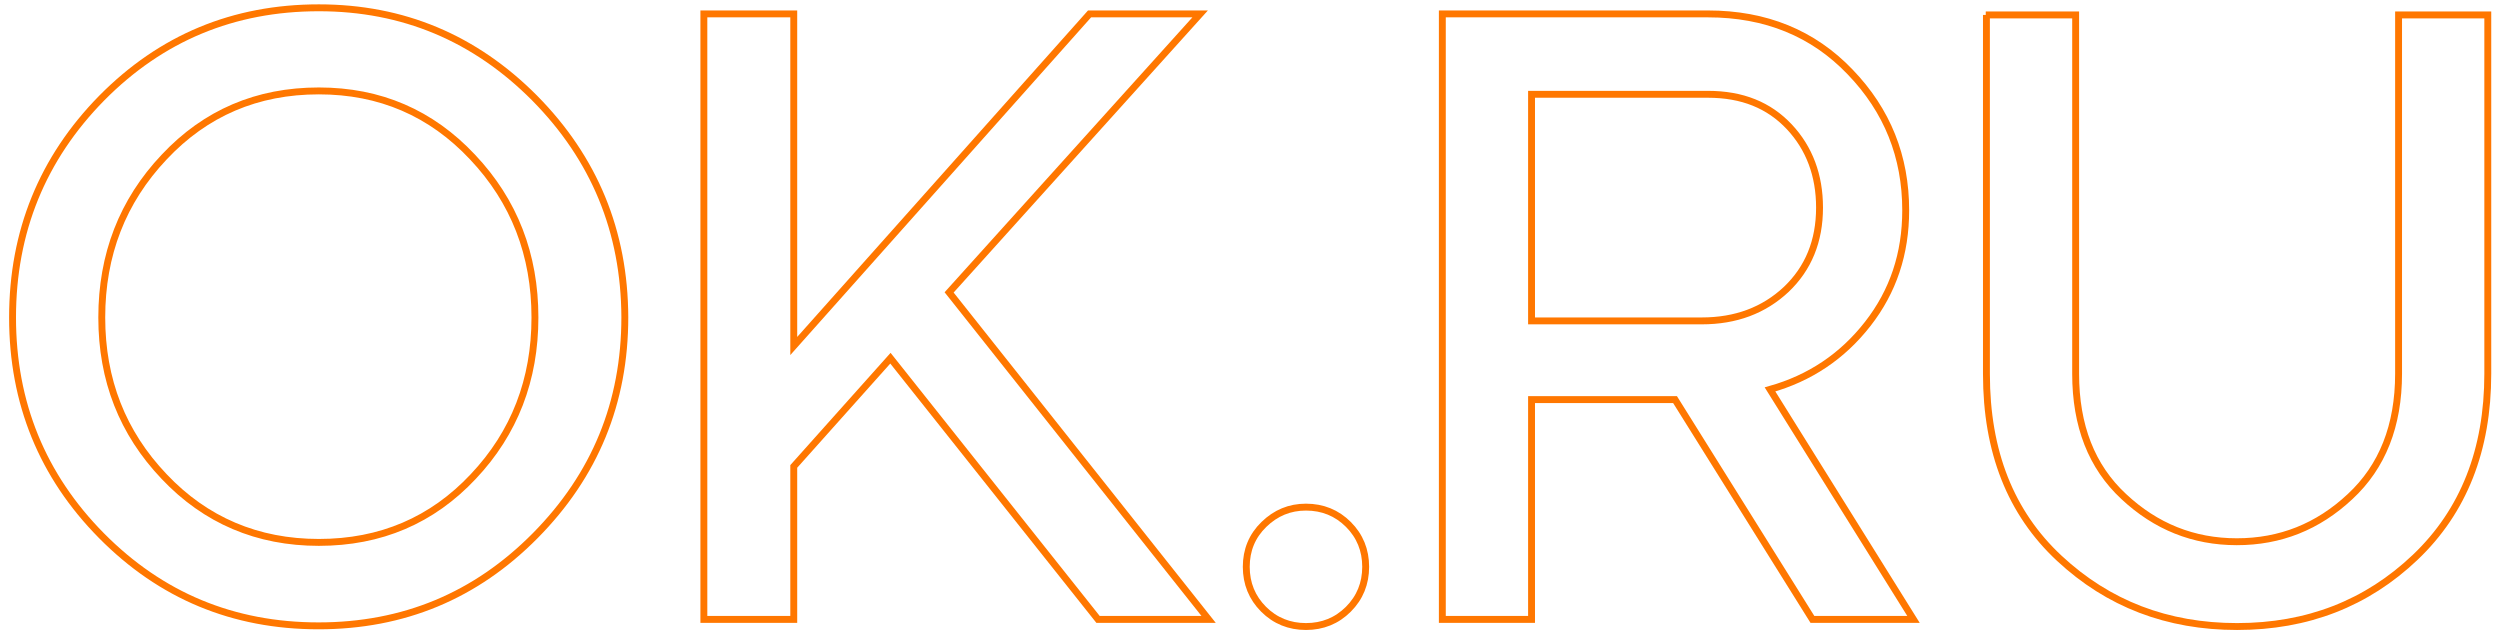 <?xml version="1.0" encoding="UTF-8"?> <svg xmlns="http://www.w3.org/2000/svg" xmlns:xlink="http://www.w3.org/1999/xlink" version="1.1" id="Слой_1" x="0px" y="0px" viewBox="0 0 737 187" style="enable-background:new 0 0 737 187;" xml:space="preserve"> <style type="text/css"> .st0{fill:none;stroke:#FF7700;stroke-width:2.034;} </style> <g> <path class="st0" d="M30,28.9C47.5,11.2,68.8,2.3,94,2.3c24.8,0,46,8.9,63.6,26.6c17.6,17.8,26.5,39.3,26.6,64.6 c0,25.2-8.8,46.6-26.4,64.4c-17.6,17.8-38.9,26.6-63.9,26.6c-25.2,0-46.5-8.9-64-26.6C12.5,140.3,3.7,118.8,3.7,93.6 C3.7,68.3,12.5,46.7,30,28.9z M30,93.6c0,18.4,6.1,34,18.4,46.9c12.2,12.9,27.5,19.4,45.6,19.4c18.2,0,33.4-6.5,45.5-19.4 c12.2-12.9,18.2-28.6,18.2-46.9c0-18.5-6.1-34.3-18.4-47.3C127.1,33.3,112,26.8,94,26.8c-18.2,0-33.4,6.5-45.6,19.5 C36.1,59.3,30,75.1,30,93.6z"></path> <path class="st0" d="M207.5,182.6V4.1H234V102l87.2-97.9h32.6l-74,82.1l76.5,96.4h-32.6l-61.2-77L234,137.5v45.1H207.5z"></path> <path class="st0" d="M367.4,167.1c0-4.9,1.7-9.1,5.2-12.5c3.5-3.4,7.6-5.1,12.4-5.1c4.9,0,9.1,1.7,12.5,5.1 c3.4,3.4,5.1,7.6,5.1,12.5c0,4.9-1.7,9.1-5.1,12.5c-3.4,3.4-7.6,5.1-12.5,5.1c-4.9,0-9.1-1.7-12.5-5.1 C369.1,176.2,367.4,172,367.4,167.1z"></path> <path class="st0" d="M425.2,182.6V4.1h78.3c17,0,31,5.7,41.9,17.1c11,11.4,16.4,25,16.4,40.8c0,12.8-3.7,23.9-11.2,33.5 c-7.5,9.6-17.1,16-28.8,19.3l42.3,67.8h-29.8l-40.5-64.8h-42.3v64.8H425.2z M501.7,94.6c10,0,18.3-3.1,24.9-9.3 c6.5-6.2,9.8-14.2,9.8-24.1c0-9.5-3-17.5-8.9-23.8c-6-6.4-13.9-9.6-24-9.6h-52v66.8H501.7z"></path> <path class="st0" d="M585.4,4.4h26.5v105.8c0,15.3,4.7,27.4,14.2,36.2c9.4,8.8,20.5,13.3,33.3,13.3s23.9-4.4,33.4-13.3 c9.5-8.8,14.3-20.9,14.3-36.2V4.4h26.3v105.8c0,22.4-7.1,40.5-21.4,54.1c-14.3,13.6-31.8,20.4-52.5,20.4c-20.6,0-38-6.7-52.4-20.1 c-14.4-13.4-21.5-31.5-21.5-54.3V4.4z"></path> </g> </svg> 